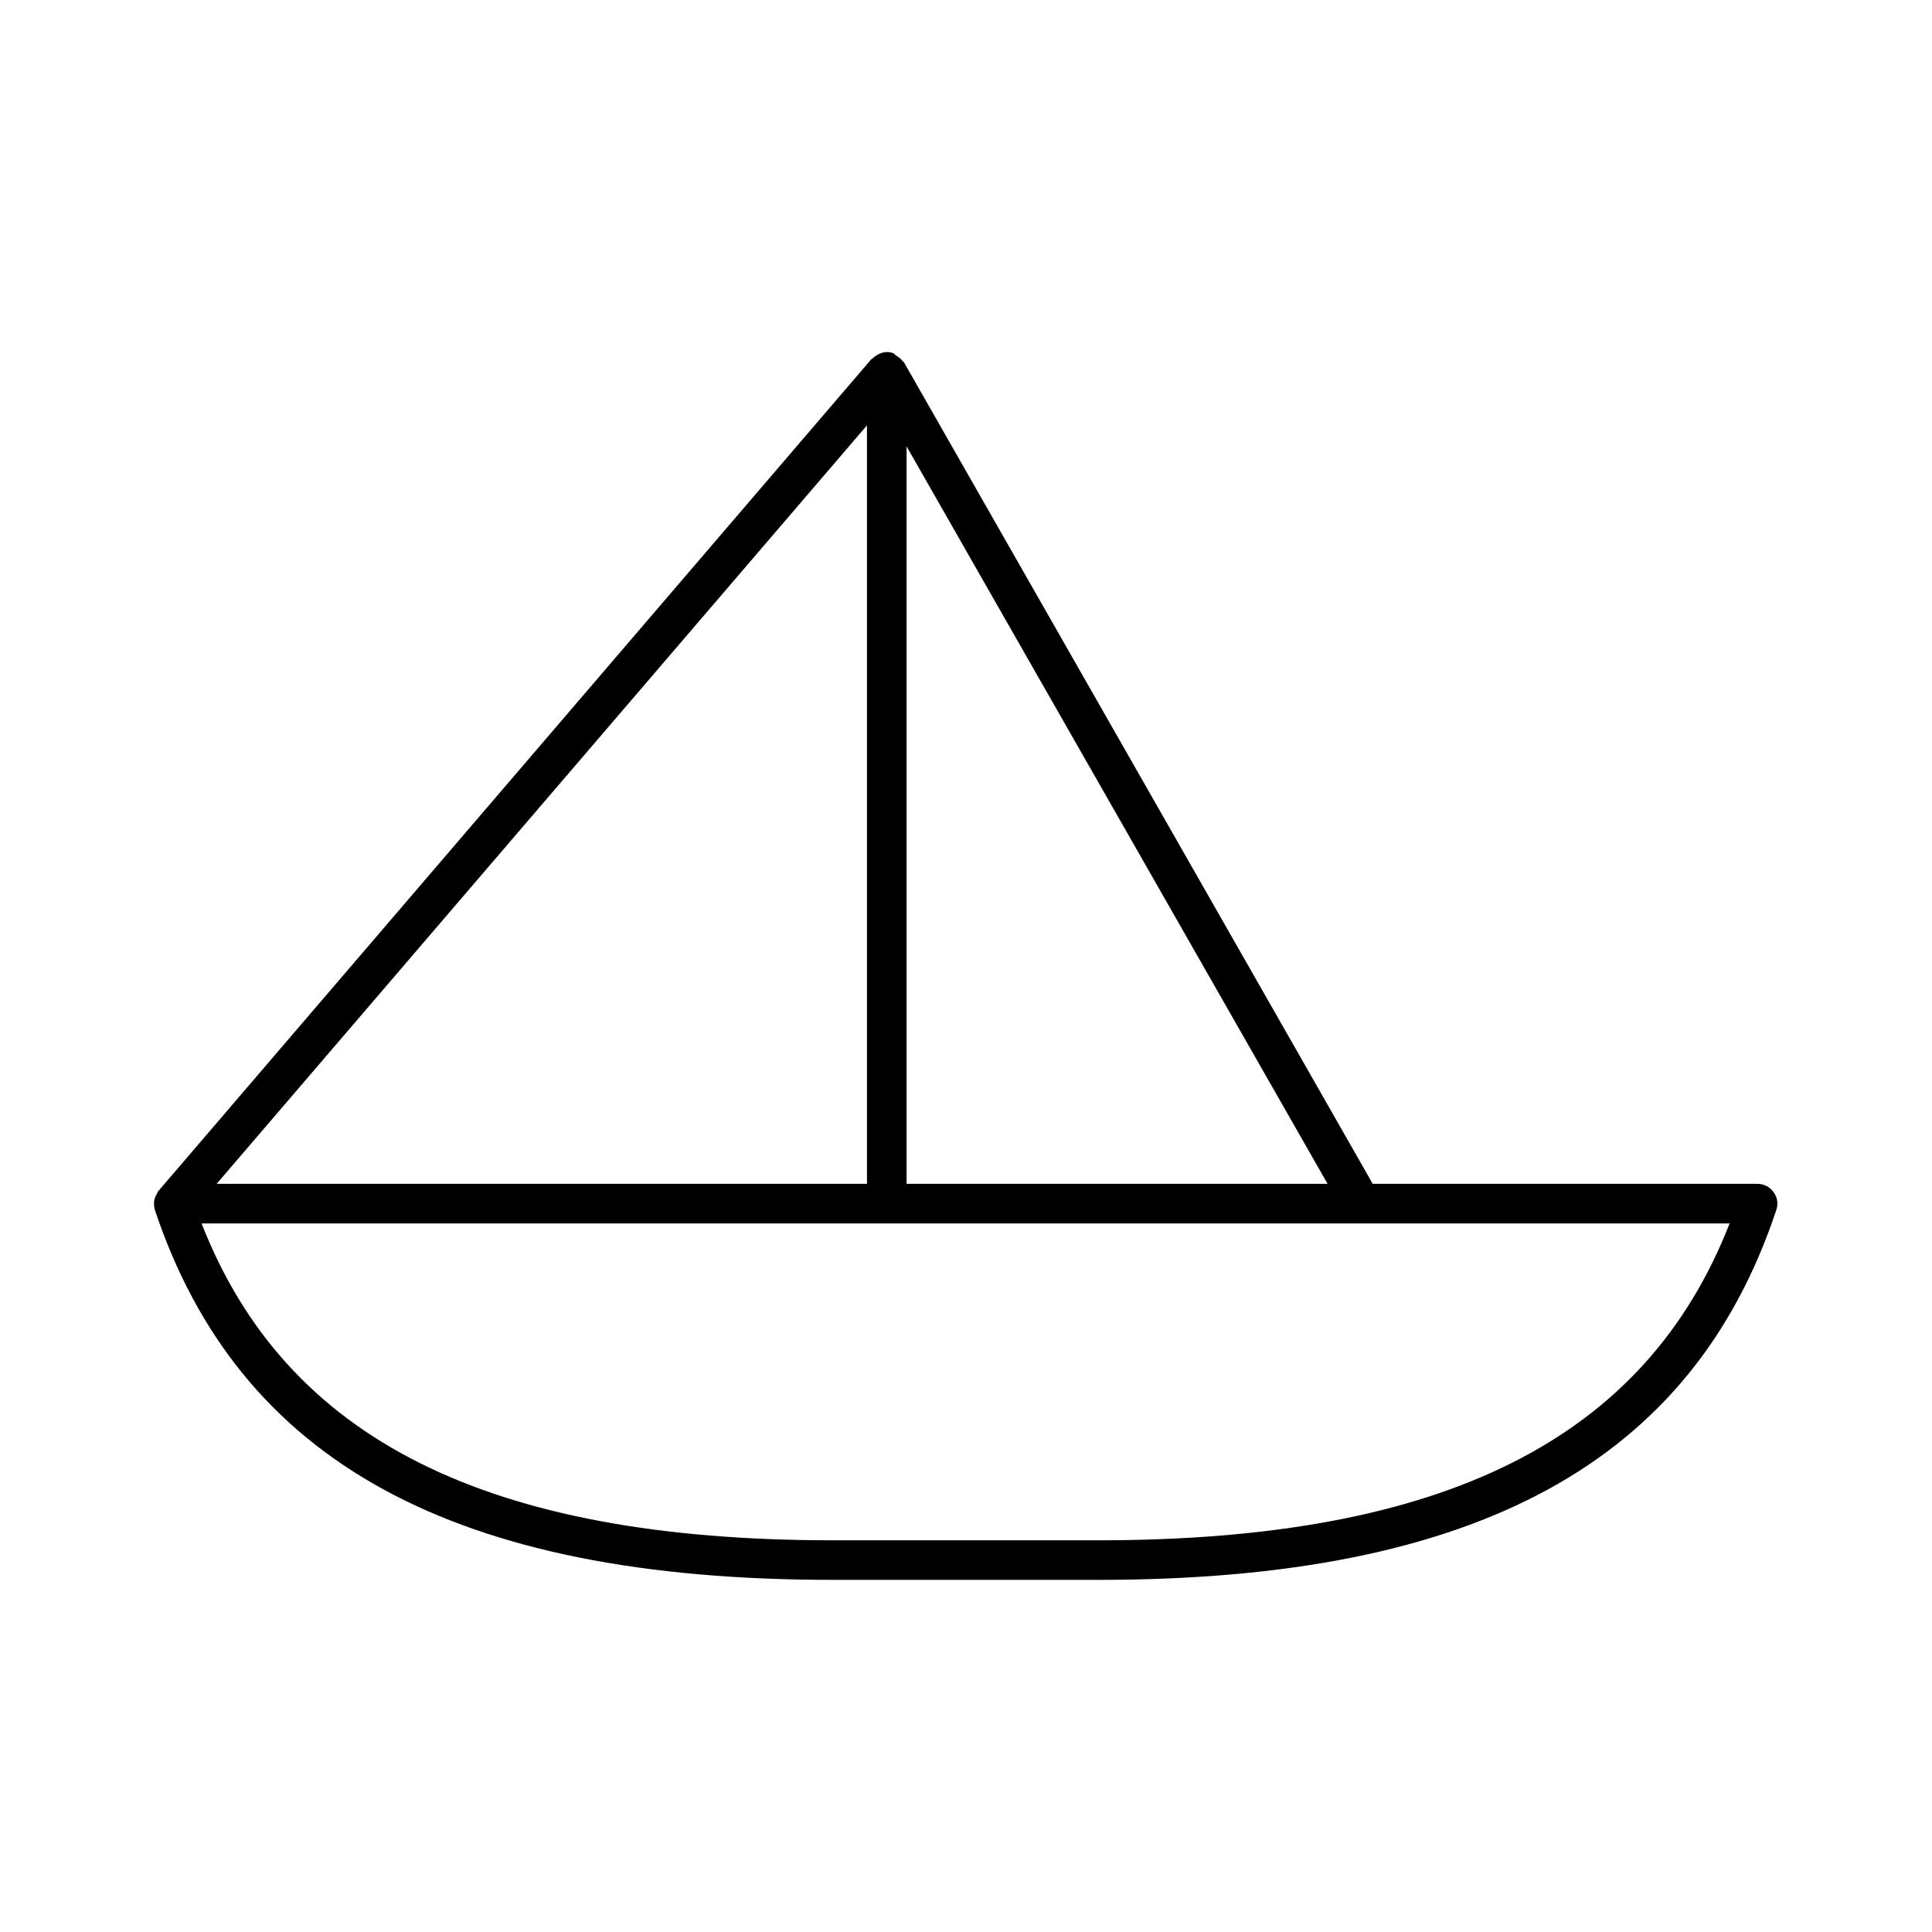 <?xml version="1.0" encoding="UTF-8"?>
<!-- Uploaded to: ICON Repo, www.svgrepo.com, Generator: ICON Repo Mixer Tools -->
<svg fill="#000000" width="800px" height="800px" version="1.1" viewBox="144 144 512 512" xmlns="http://www.w3.org/2000/svg">
 <path d="m185.04 464.65c22.355 66.859 79.453 98.031 179.69 98.031h70.324c100.34 0 157.44-31.172 179.69-98.031 0.523-1.574 0.316-3.359-0.734-4.723-0.945-1.363-2.519-2.203-4.305-2.203h-101.92l-124.27-217.79c0-0.105-0.105-0.105-0.211-0.105-0.418-0.629-1.051-1.156-1.785-1.574-0.211-0.105-0.418-0.418-0.629-0.523l-0.105-0.105c-1.051-0.418-2.098-0.418-3.148-0.105-0.945 0.316-1.785 0.84-2.519 1.574 0 0-0.105 0-0.211 0.105l-188.93 220.42c-0.105 0.105-0.105 0.105-0.105 0.211l-0.105 0.105c-0.105 0.105-0.105 0.316-0.211 0.523-0.316 0.418-0.523 0.945-0.629 1.469-0.105 0.316-0.105 0.523-0.105 0.84 0 0.523 0 0.945 0.105 1.469 0.109 0.105 0.109 0.211 0.109 0.418zm199.21-169.61v-32.746l111.57 195.43h-111.57zm-10.496-38.312v201h-172.34zm228.61 211.5c-22.355 57.203-75.676 83.969-167.31 83.969h-70.324c-91.527 0-144.95-26.766-167.31-83.969z"/>
</svg>